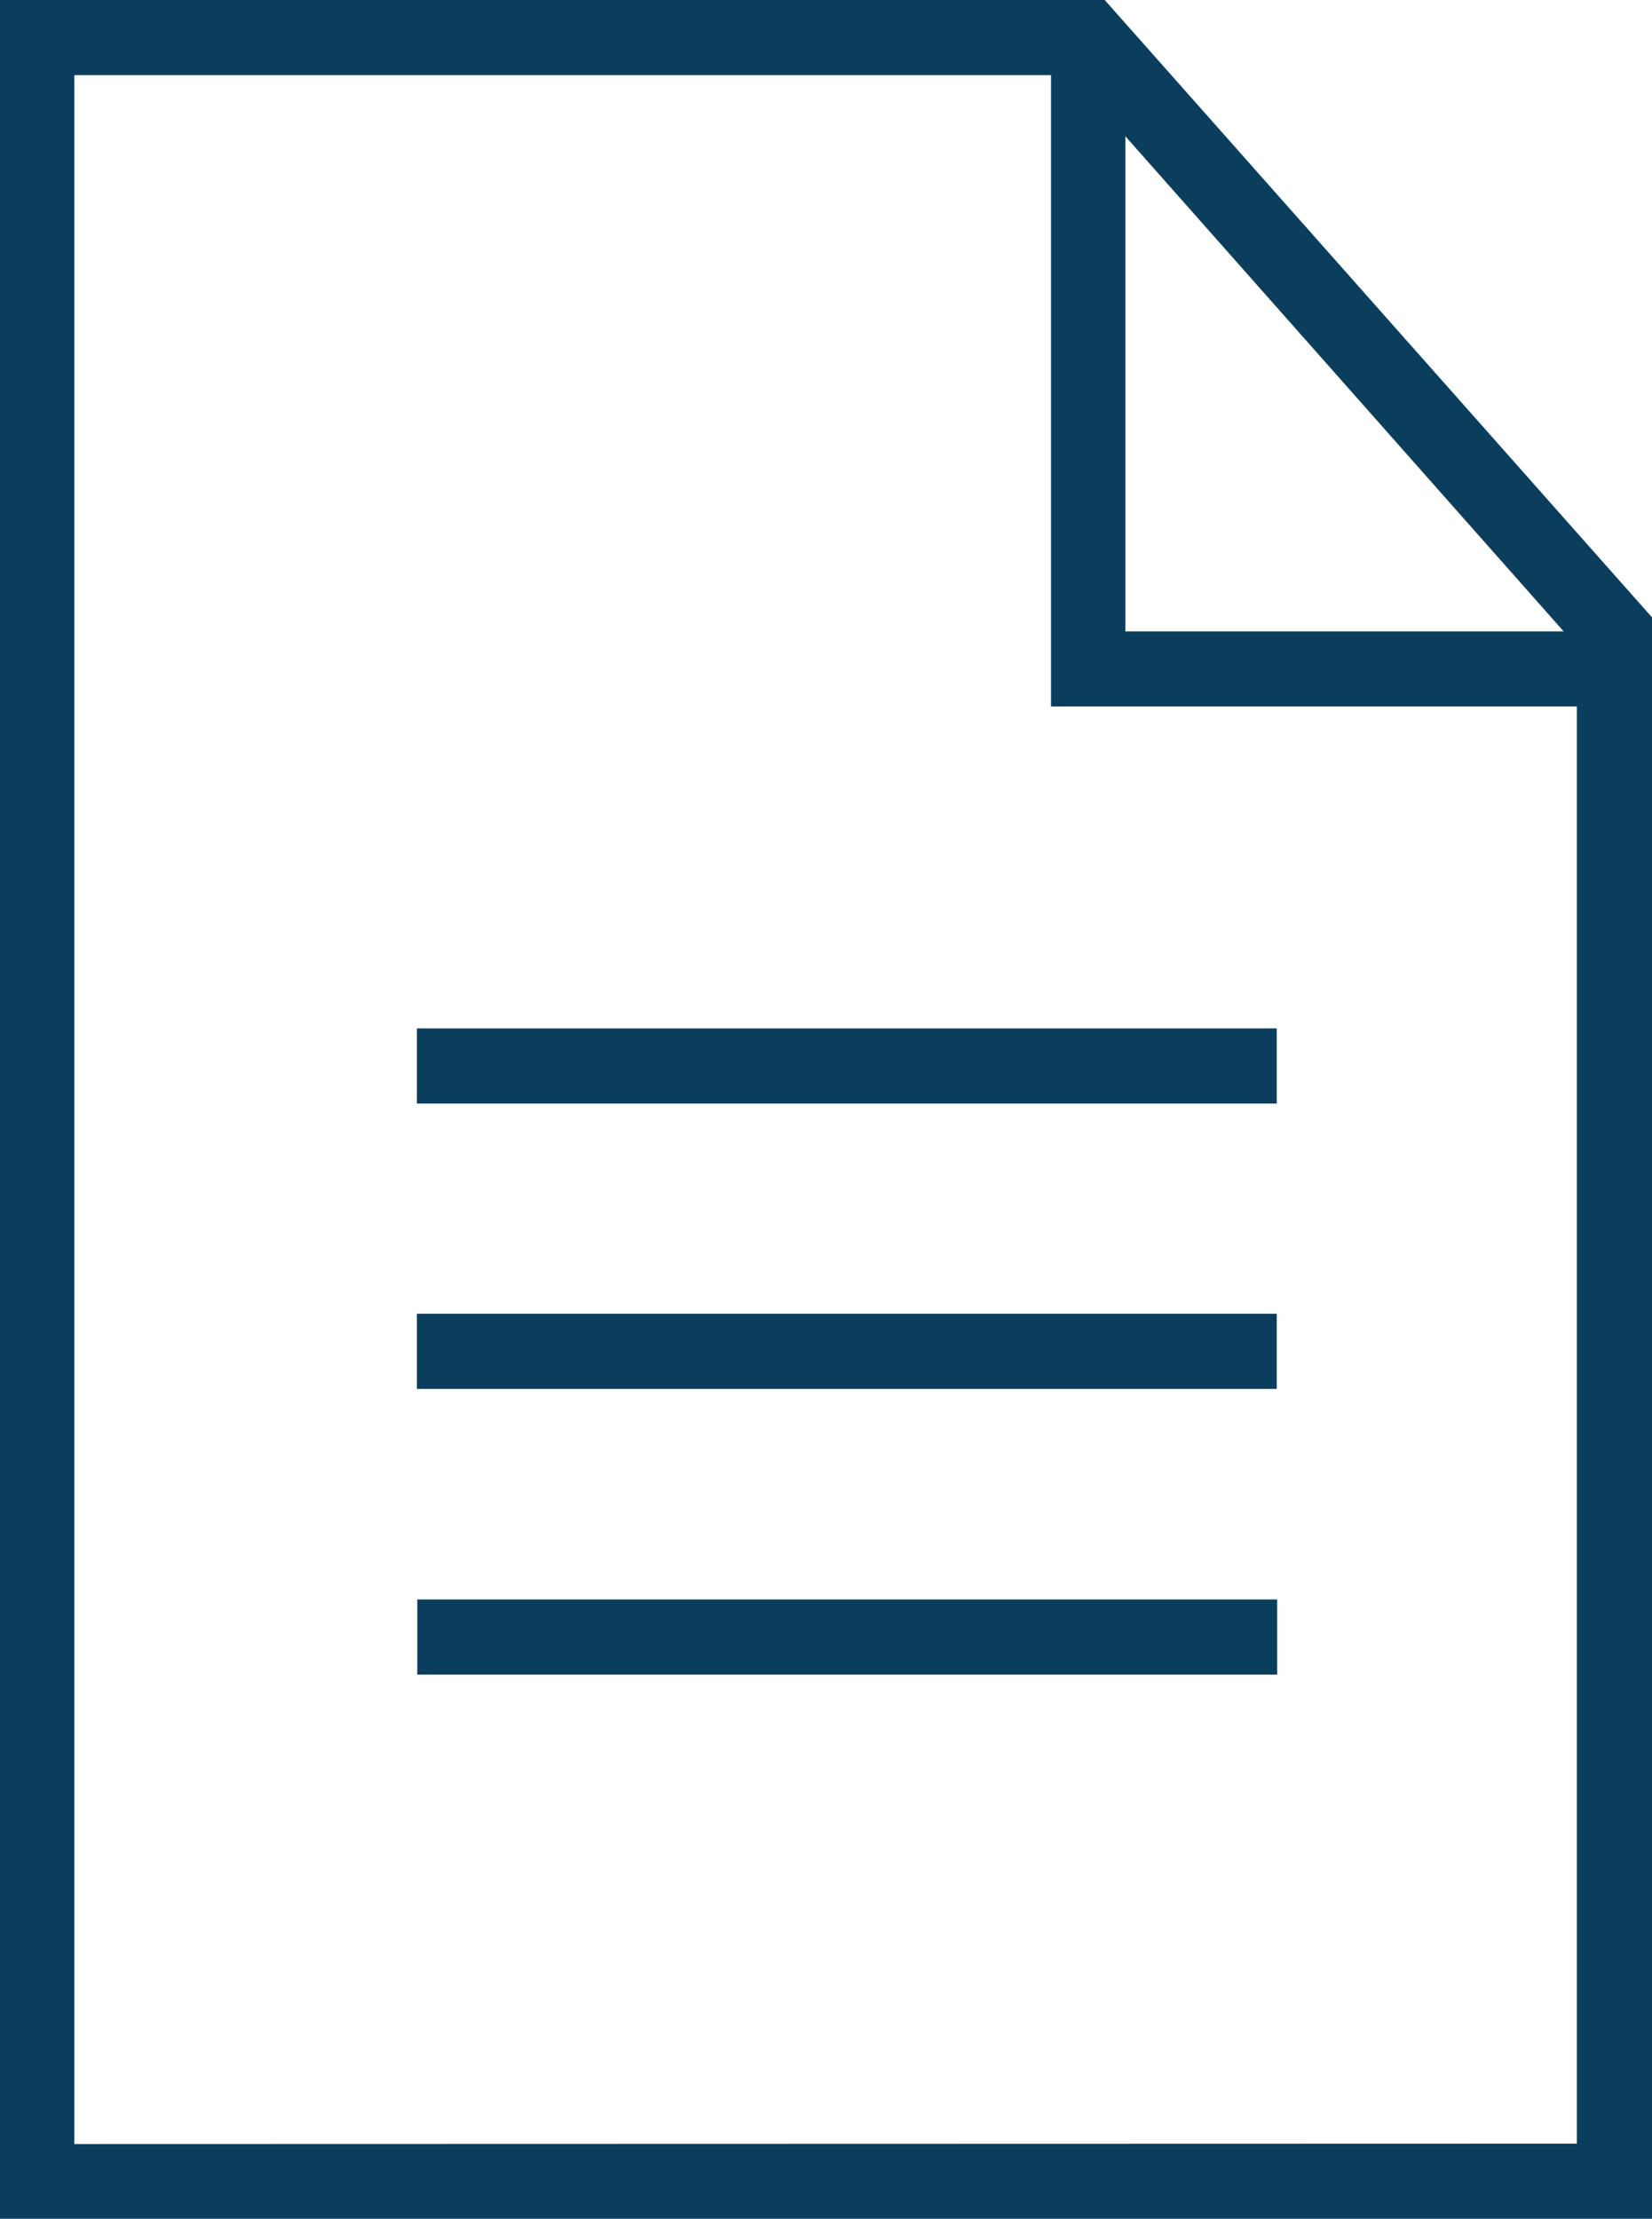 <svg xmlns="http://www.w3.org/2000/svg" viewBox="0 0 42.44 57.01"><defs><style>.cls-1{fill:#0b3e5c;}</style></defs><g id="Layer_2" data-name="Layer 2"><g id="initial"><g id="minutes-documents"><path class="cls-1" d="M28.38,0H0L0,57H42.44V15.86Zm.53,3.5L40.17,16.22H28.91Zm-27,51.58V1.93H27V18.15H40.51V55.07Z" /><rect class="cls-1" x="10.71" y="26.42" width="22.09" height="1.93" /><rect class="cls-1" x="10.71" y="33.75" width="22.09" height="1.93" /><rect class="cls-1" x="10.72" y="41.09" width="22.09" height="1.93" /></g></g></g></svg>